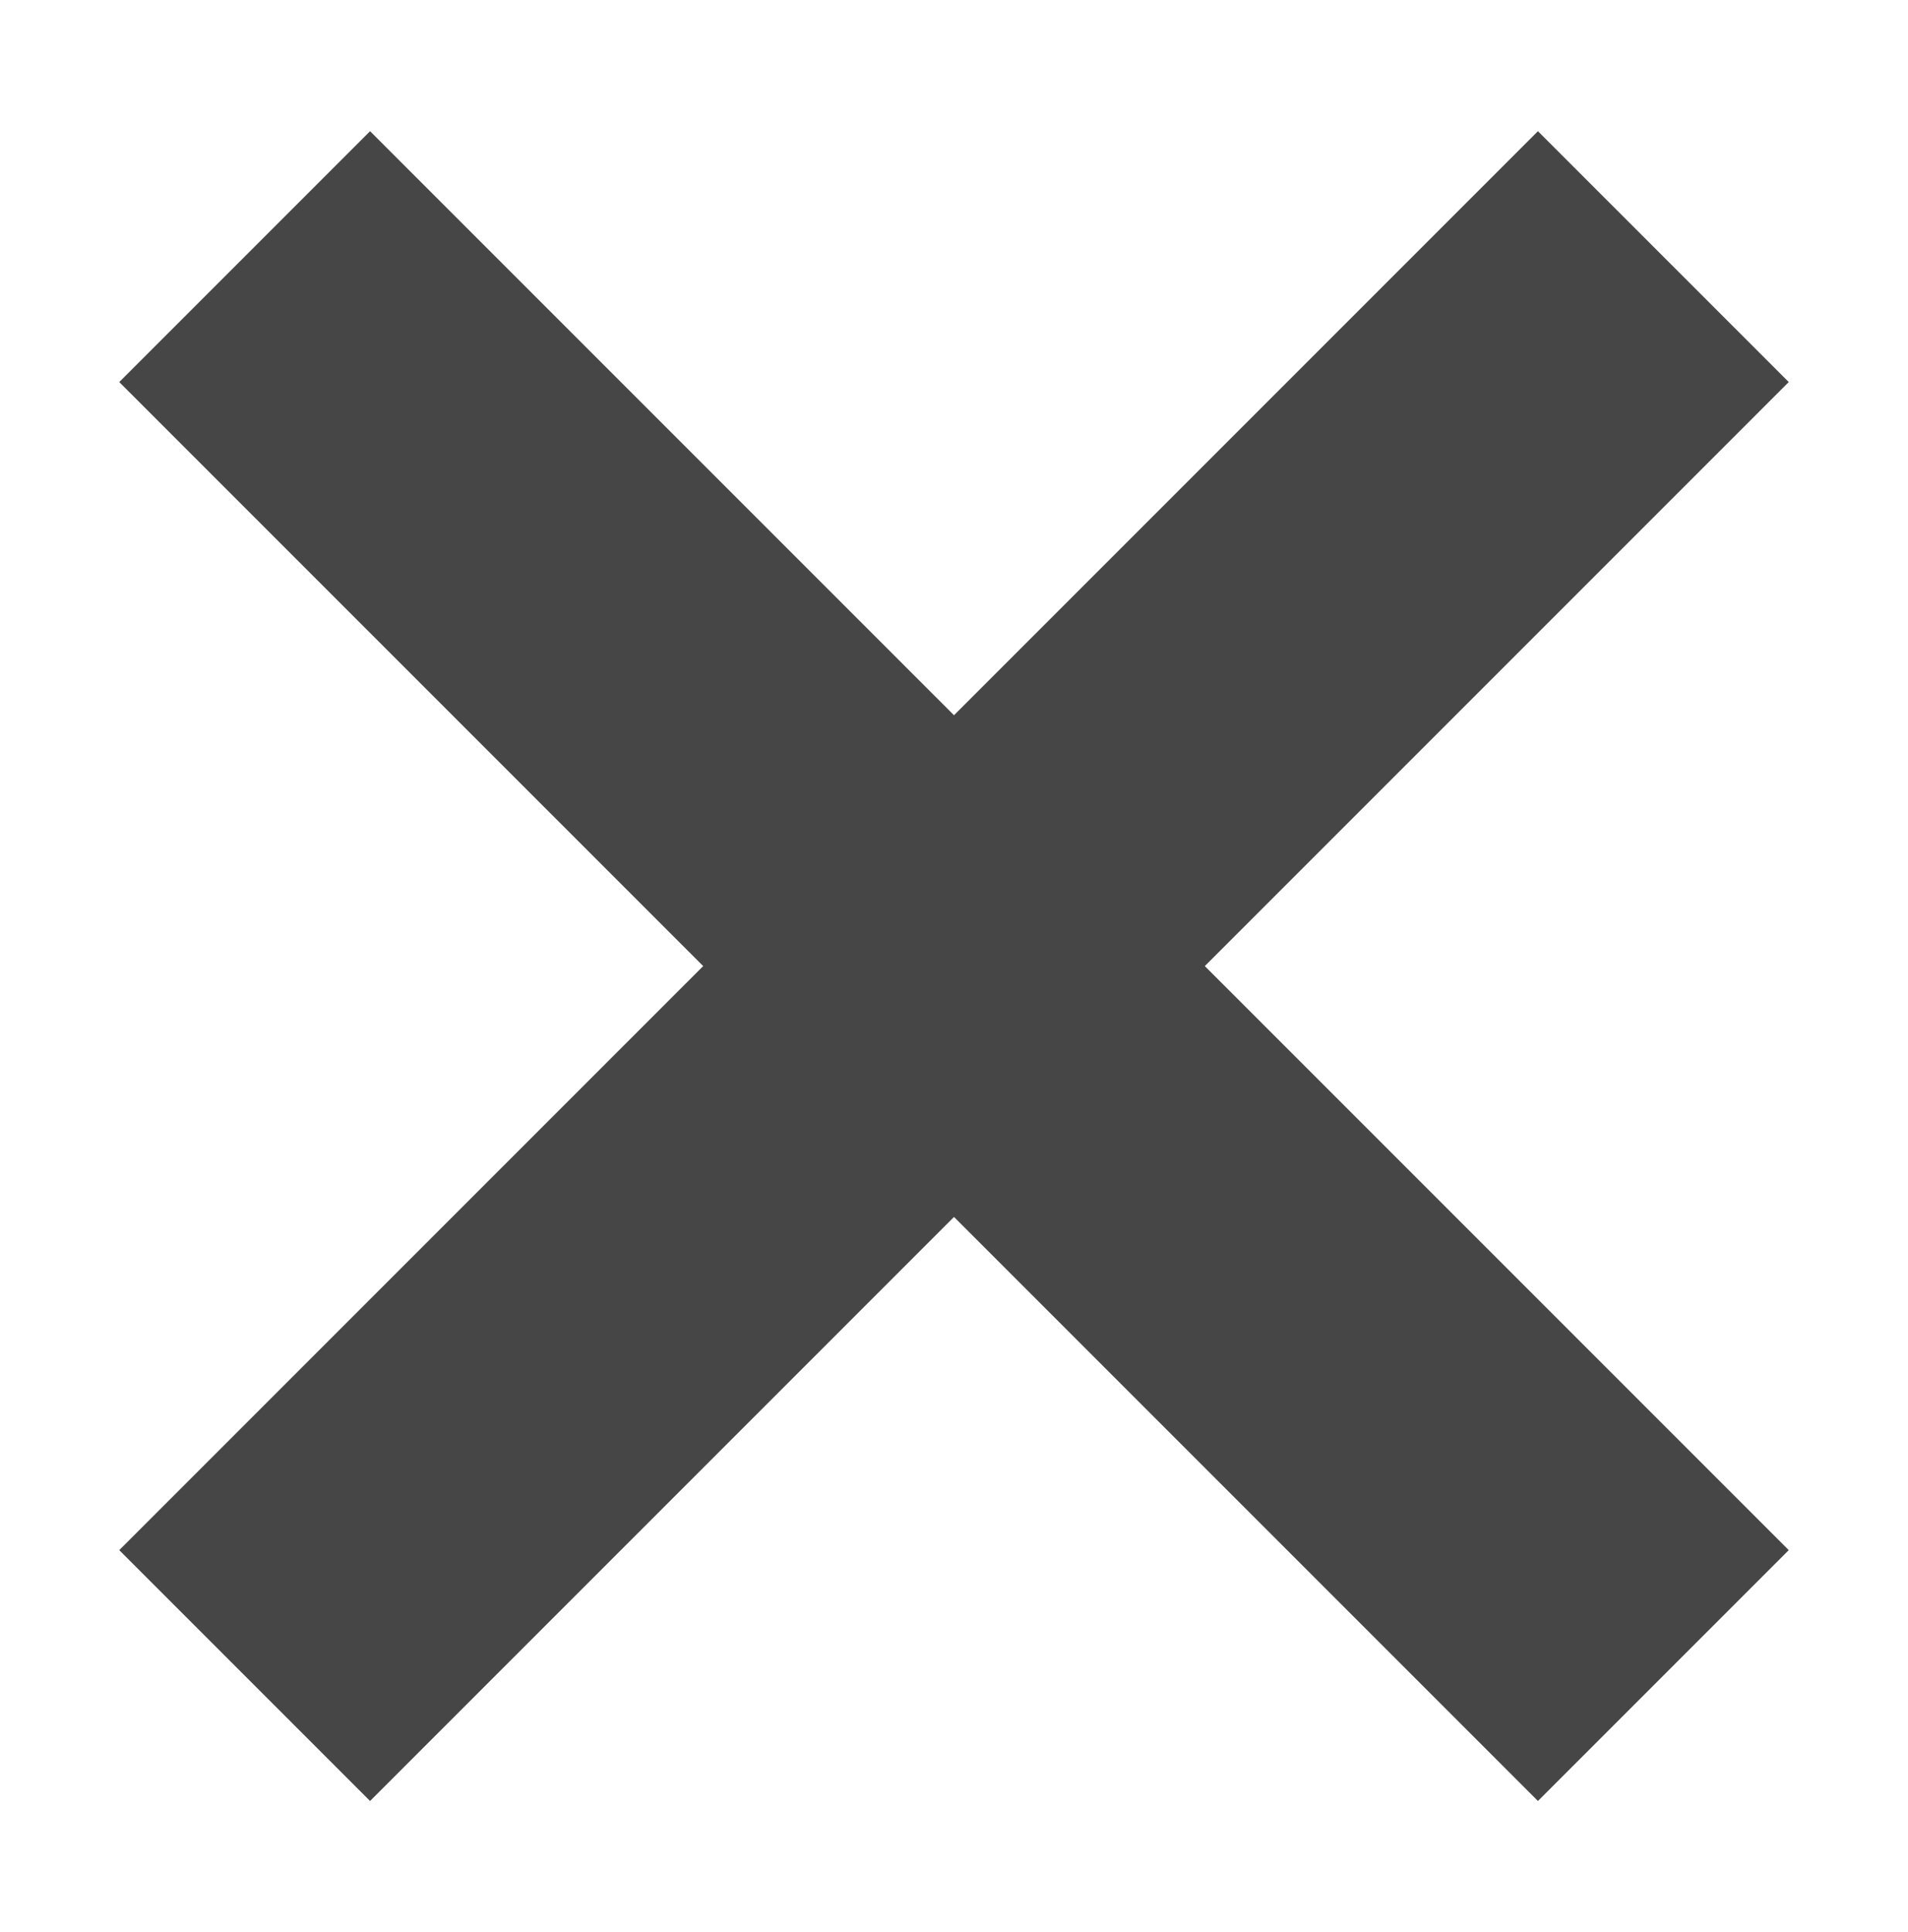 <svg width="80" height="81" viewBox="0 0 80 81" fill="none" xmlns="http://www.w3.org/2000/svg">
<path d="M75 16.016L50.516 40.5L75 64.984L64.484 75.5L40 51.016L15.516 75.5L5 64.984L29.484 40.5L5 16.016L15.516 5.5L40 29.984L64.484 5.5L75 16.016Z" fill="#464646"/>
</svg>
